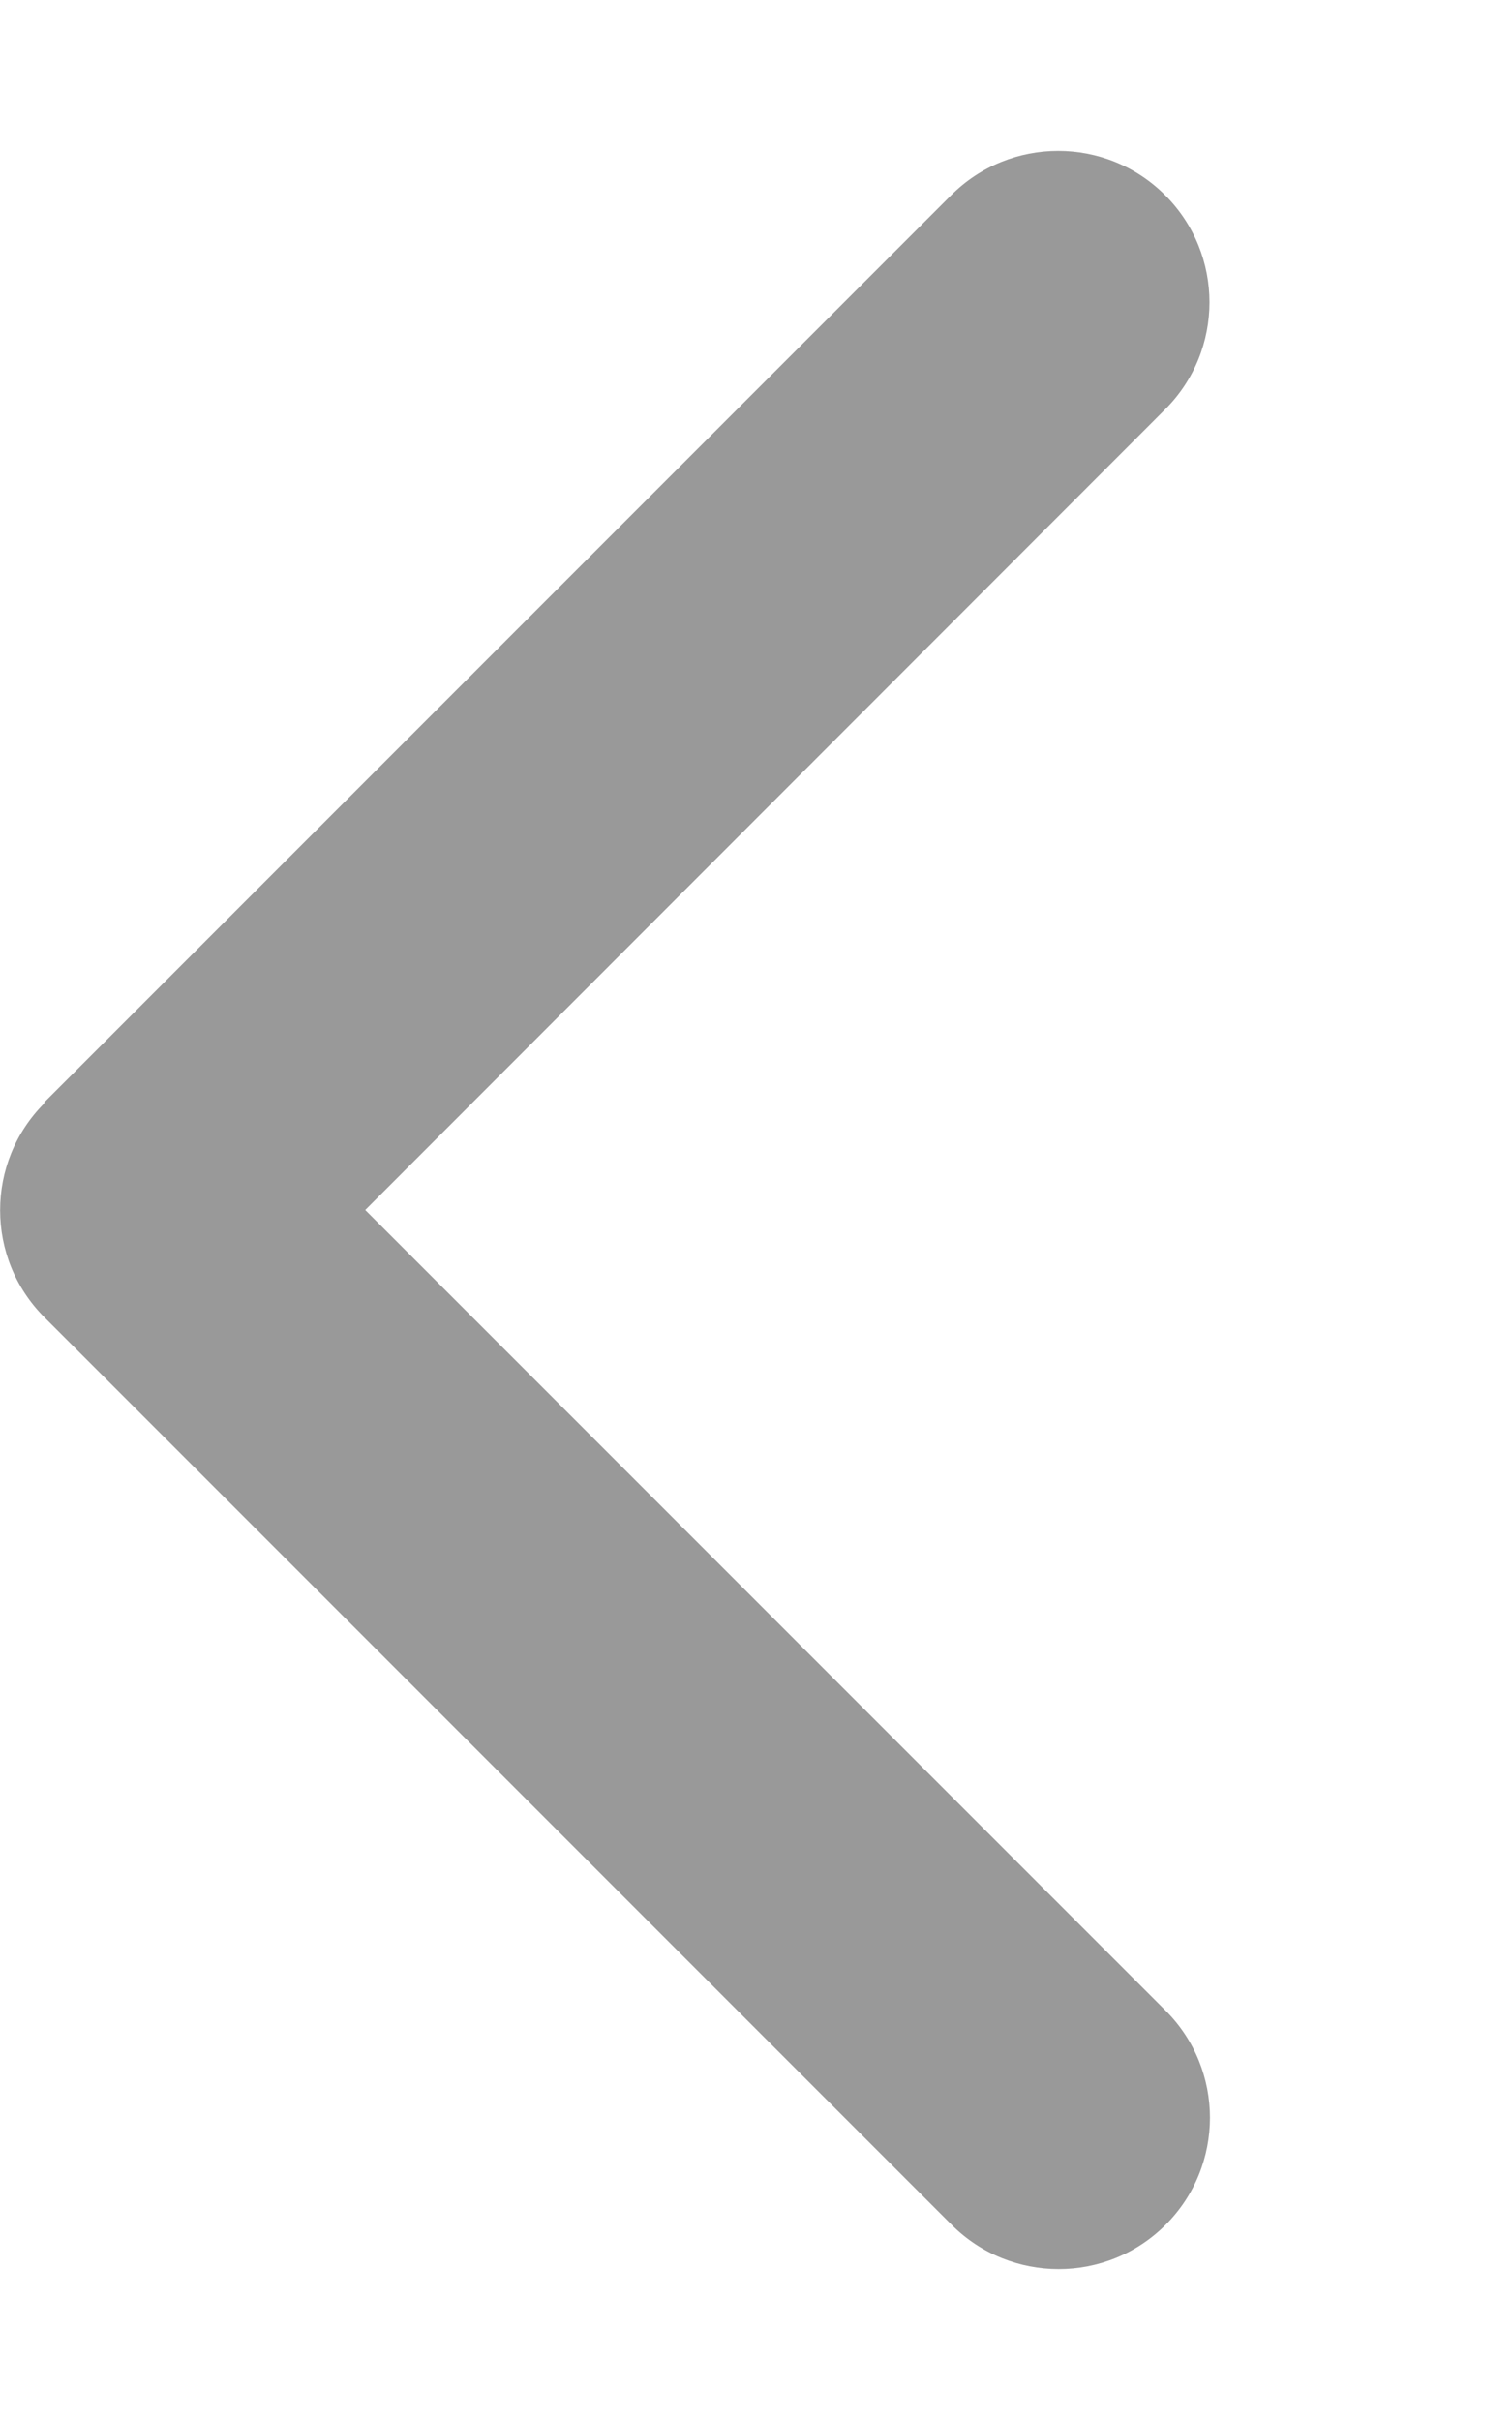 <svg aria-hidden="true" focusable="false" data-prefix="fas" data-icon="chevron-left" class="svg-inline--fa fa-chevron-left " role="img" xmlns="http://www.w3.org/2000/svg" viewBox="0 0 320 512"><path fill="#999" d="M9.4 233.4c-12.5 12.5-12.5 32.8 0 45.3l192 192c12.5 12.5 32.8 12.5 45.3 0s12.5-32.8 0-45.3L77.3 256 246.6 86.6c12.5-12.5 12.5-32.8 0-45.3s-32.8-12.5-45.3 0l-192 192z"></path></svg>